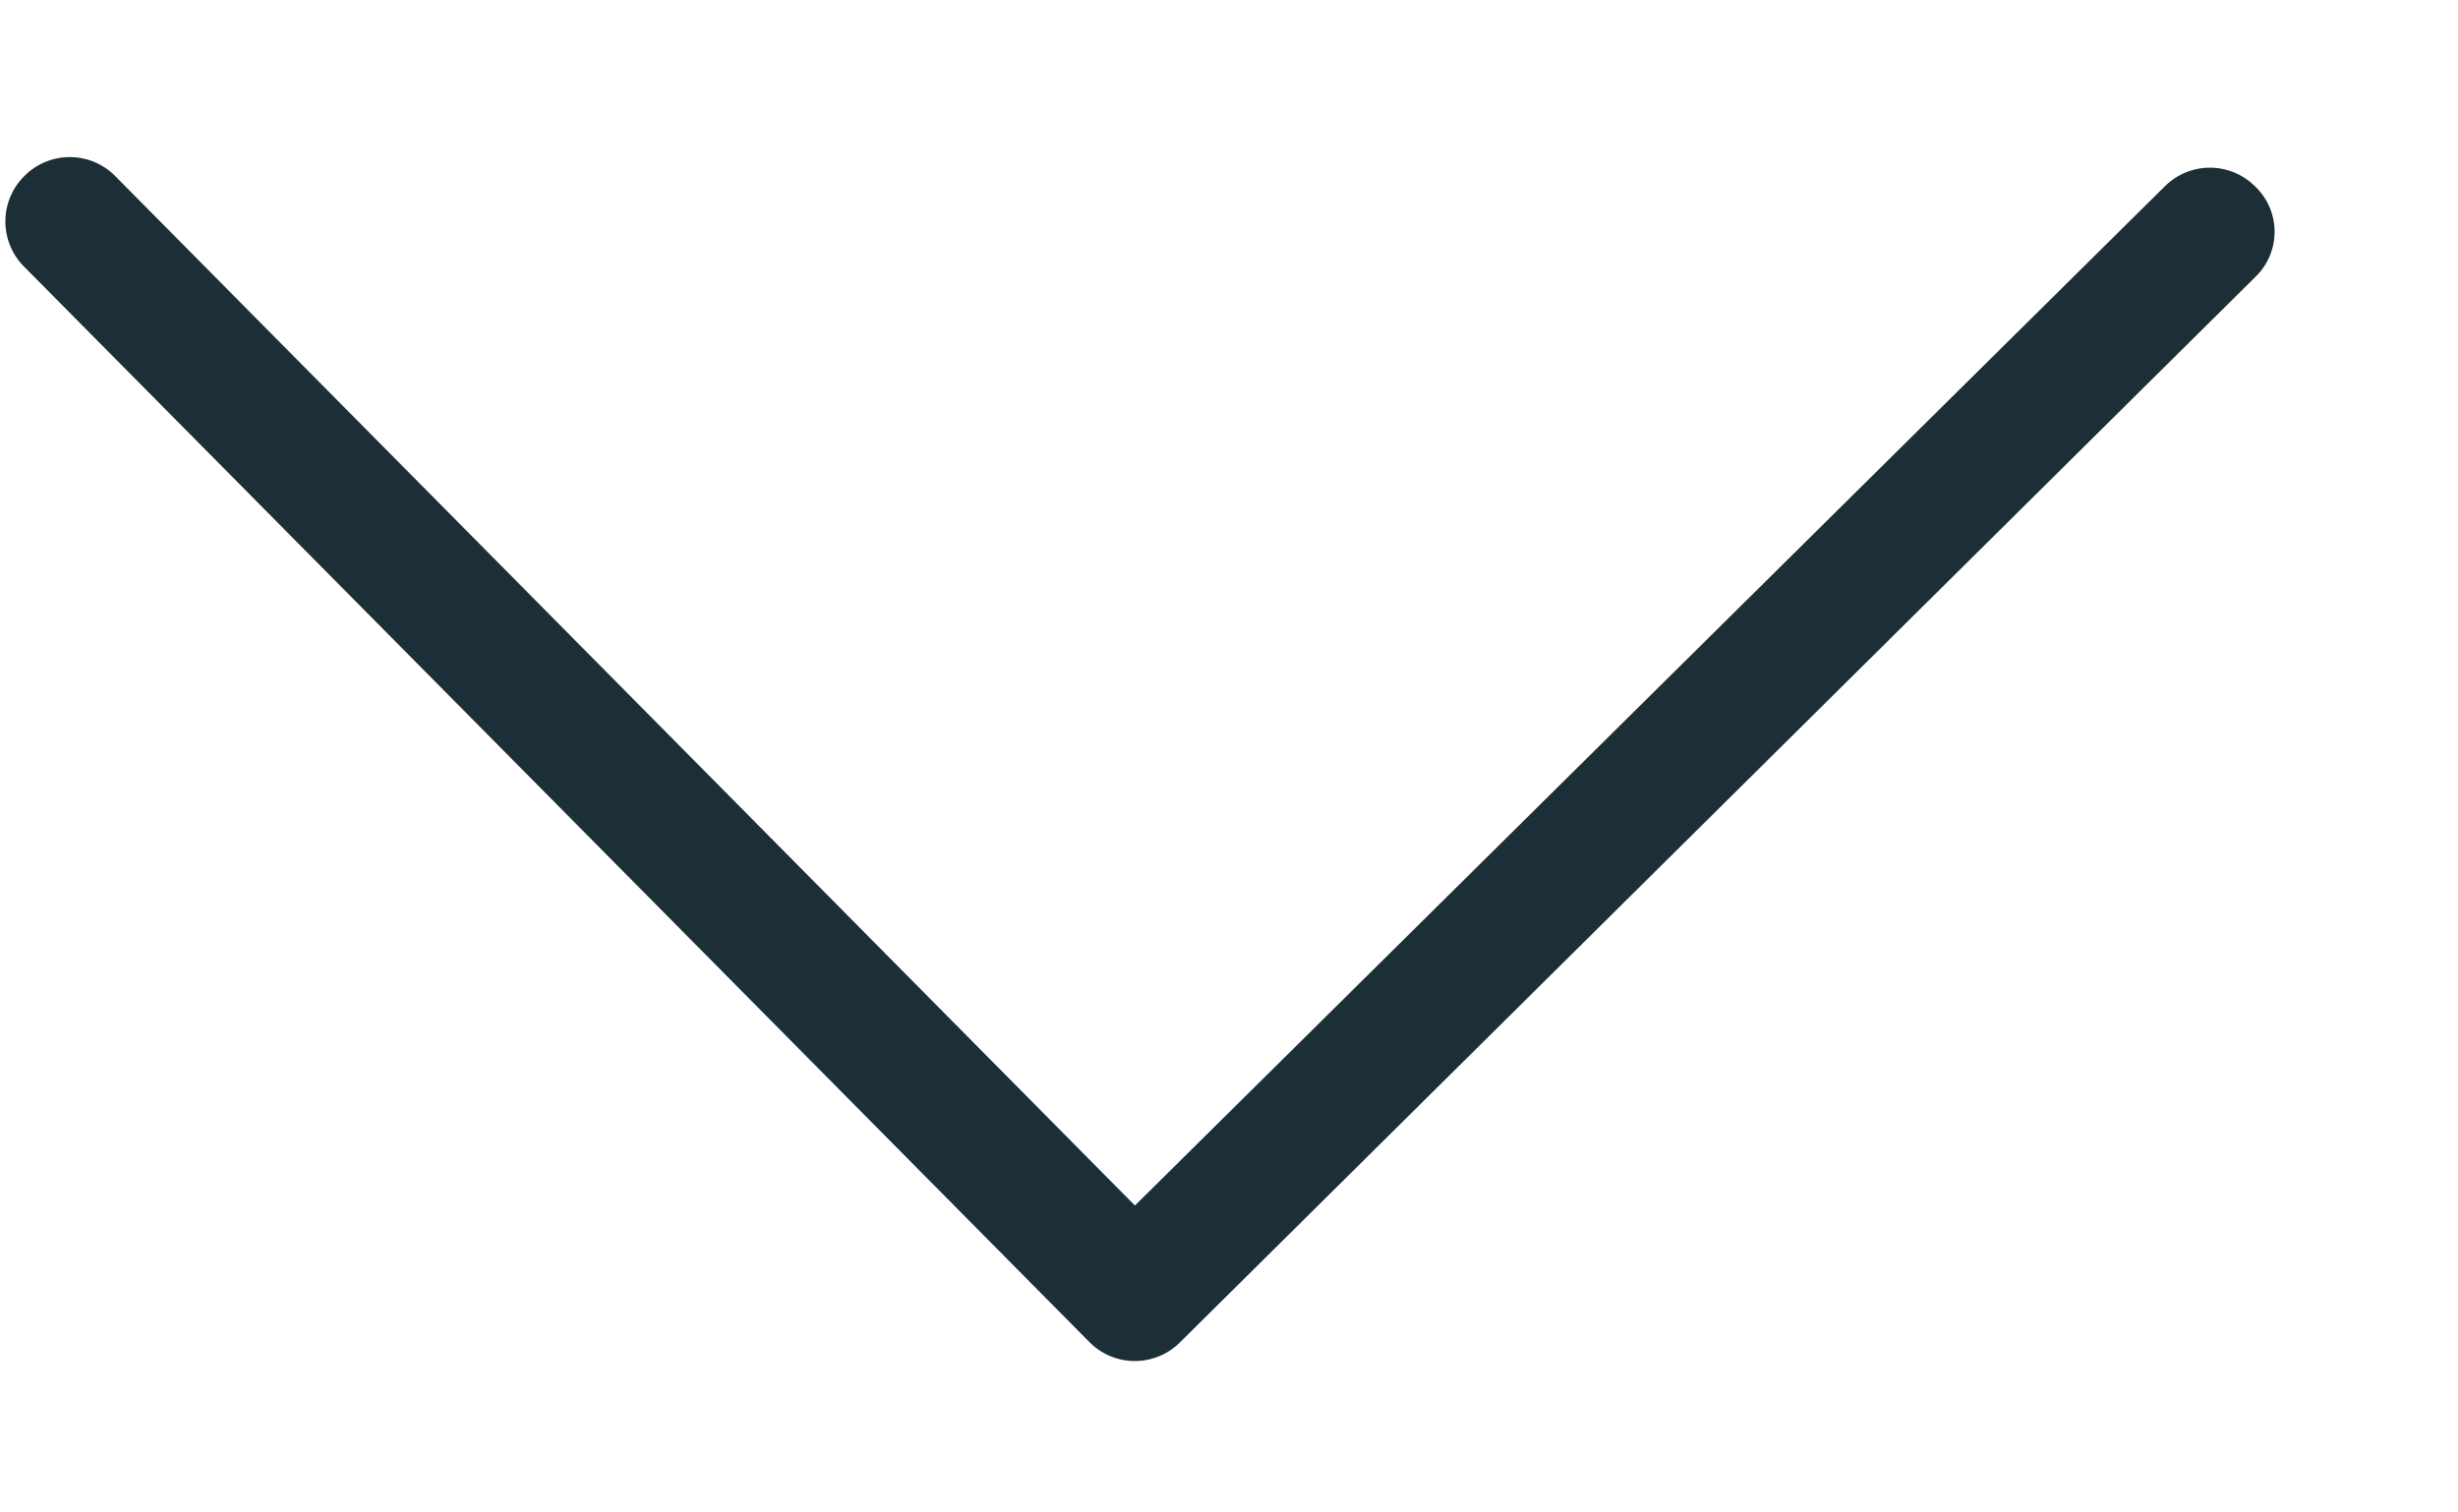 <svg width="13" height="8" fill="none" xmlns="http://www.w3.org/2000/svg"><path d="M6.003 6.377L.61.932A.338.338 0 00.13.93a.338.338 0 00-.003.48l5.634 5.688a.338.338 0 00.48.002l5.686-5.634a.331.331 0 00.002-.478.338.338 0 00-.48-.002L6.002 6.377z" fill="#1C2E36"/></svg>